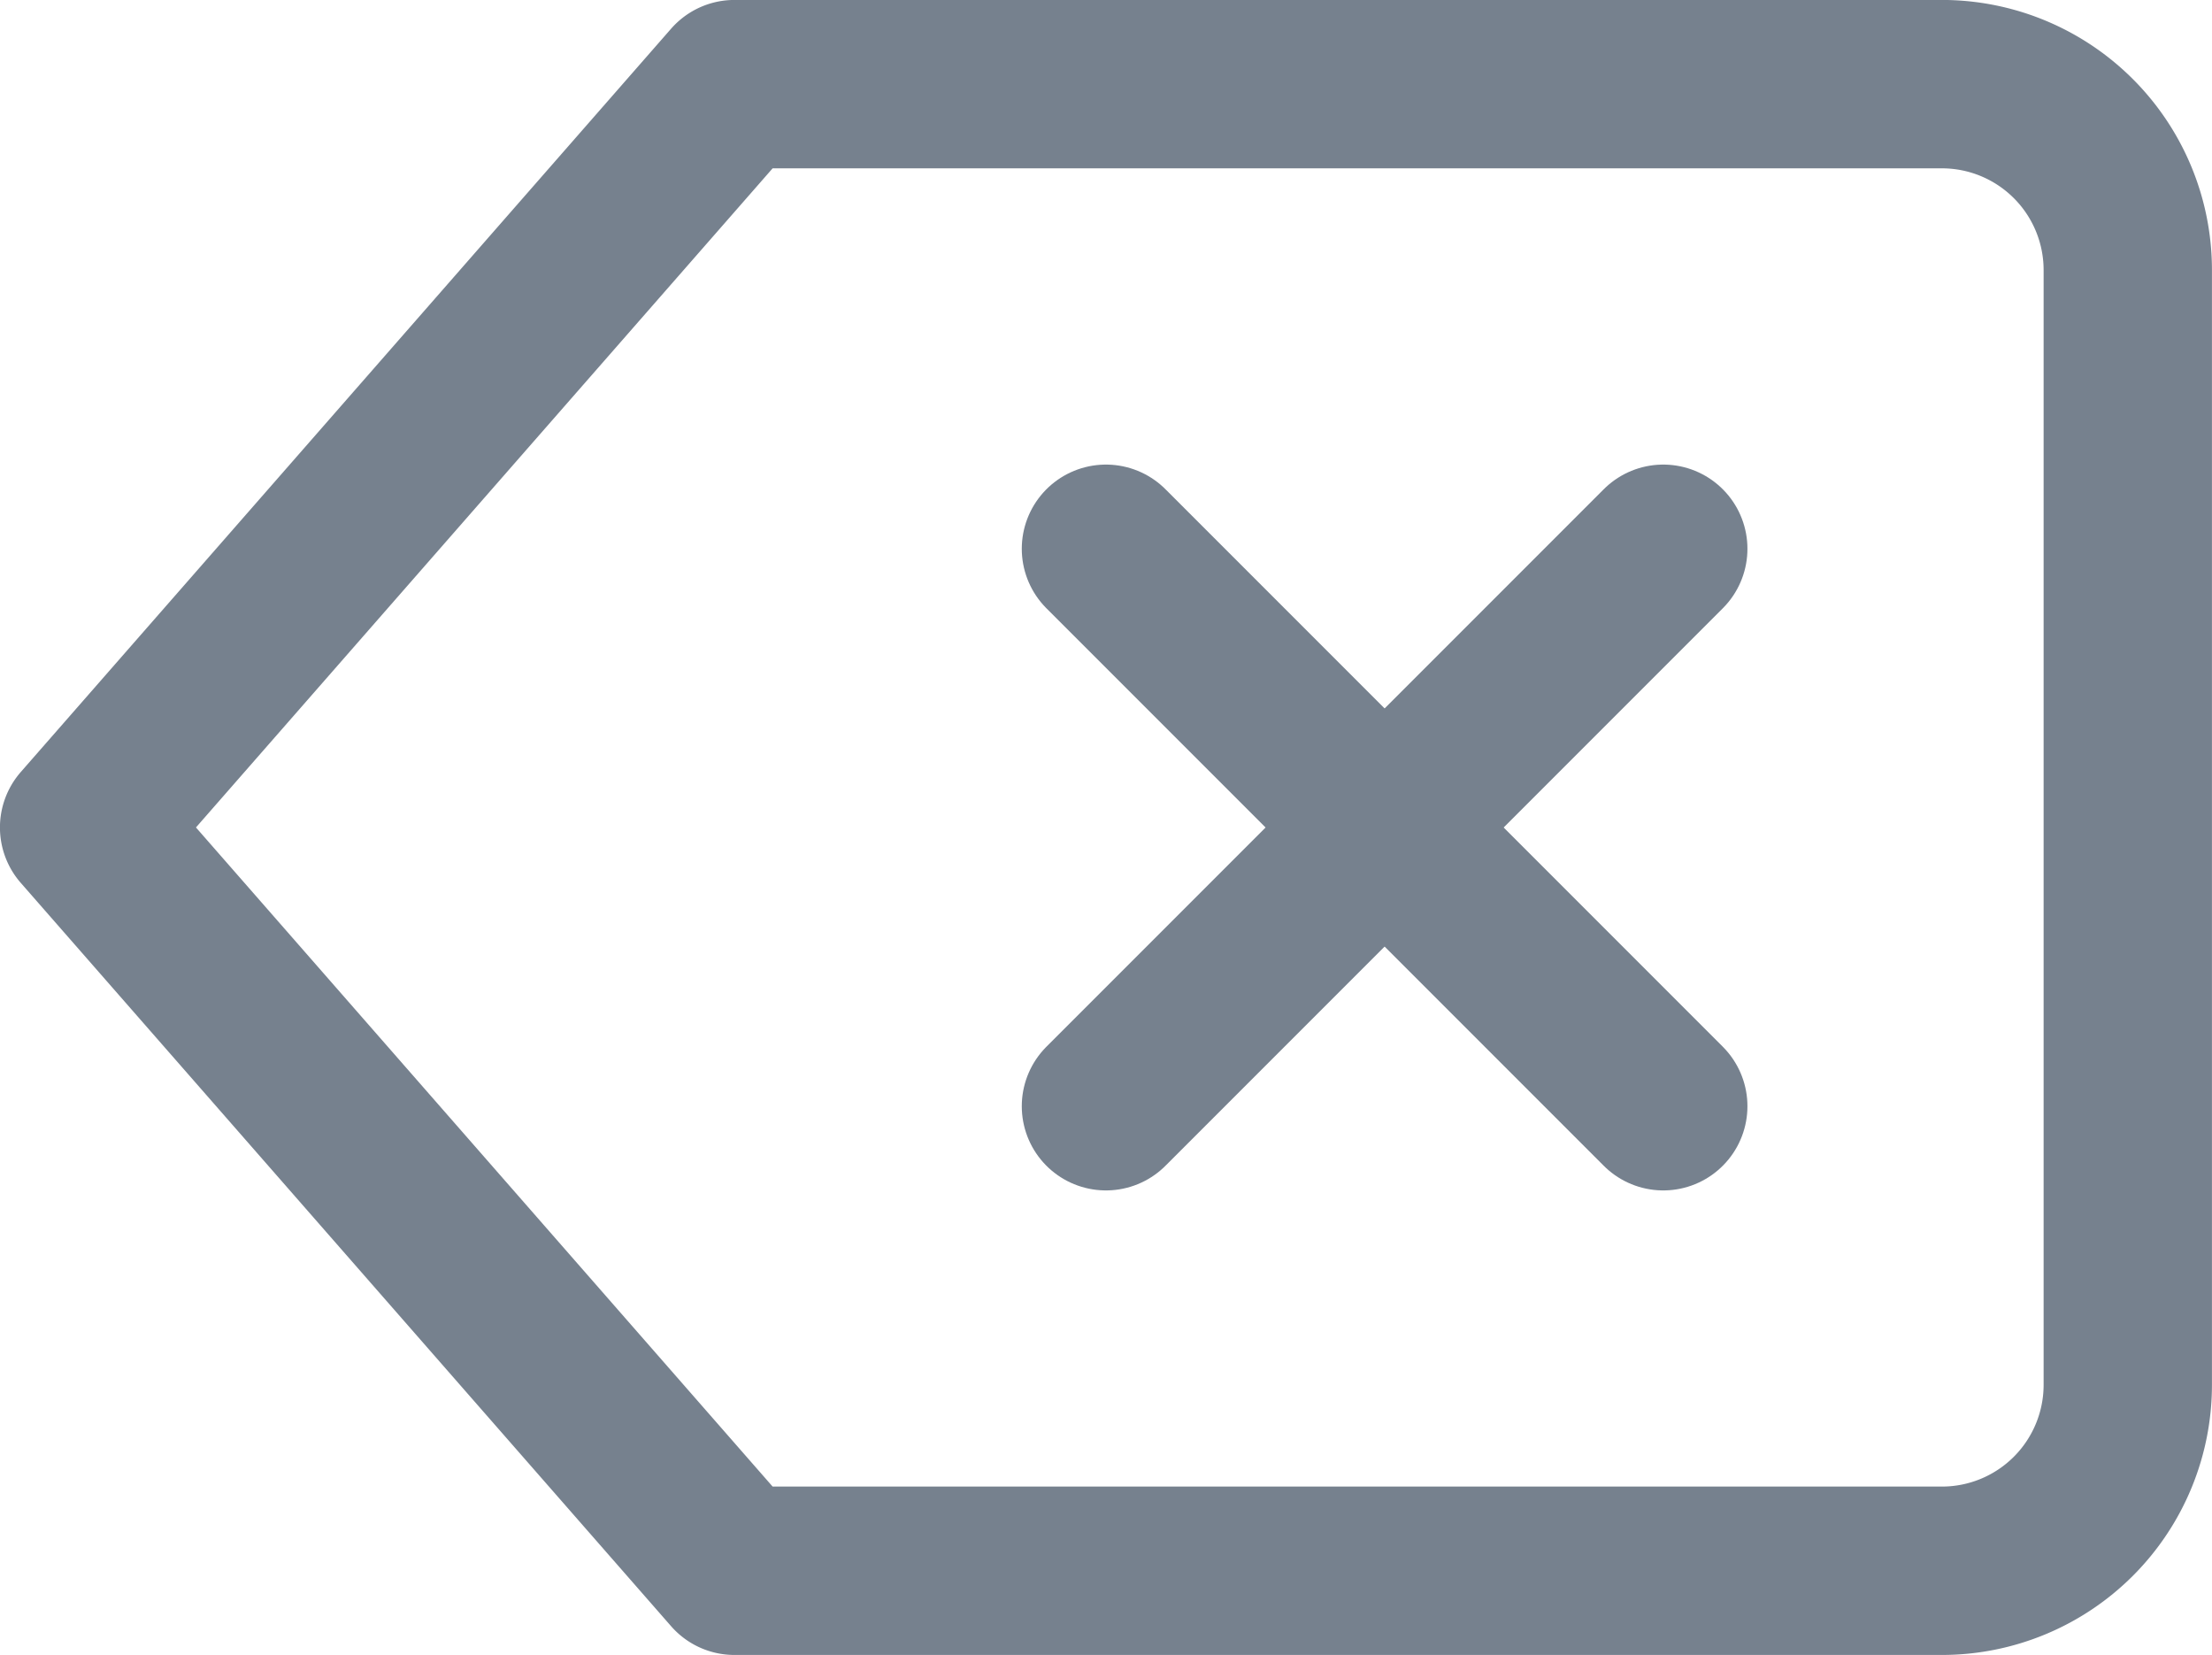 <svg xmlns="http://www.w3.org/2000/svg" width="21.905" height="16.386" viewBox="0 0 21.905 16.386">
  <g id="Icon" transform="translate(0.833 0.833)">
    <path id="Path" d="M19.231,3.333H7.273L.833,10.692l6.44,7.359H19.231a1.841,1.841,0,0,0,1.84-1.84V5.173A1.841,1.841,0,0,0,19.231,3.333Z" transform="translate(-0.833 -3.333)" fill="none" stroke="#76818e" stroke-linecap="round" stroke-linejoin="round" stroke-width="1.667"/>
    <line id="Line" x1="5.519" y2="5.519" transform="translate(10.119 4.6)" fill="none" stroke="#76818e" stroke-linecap="round" stroke-linejoin="round" stroke-width="1.667"/>
    <line id="Line-2" data-name="Line" x2="5.519" y2="5.519" transform="translate(10.119 4.6)" fill="none" stroke="#76818e" stroke-linecap="round" stroke-linejoin="round" stroke-width="1.667"/>
  </g>
</svg>
